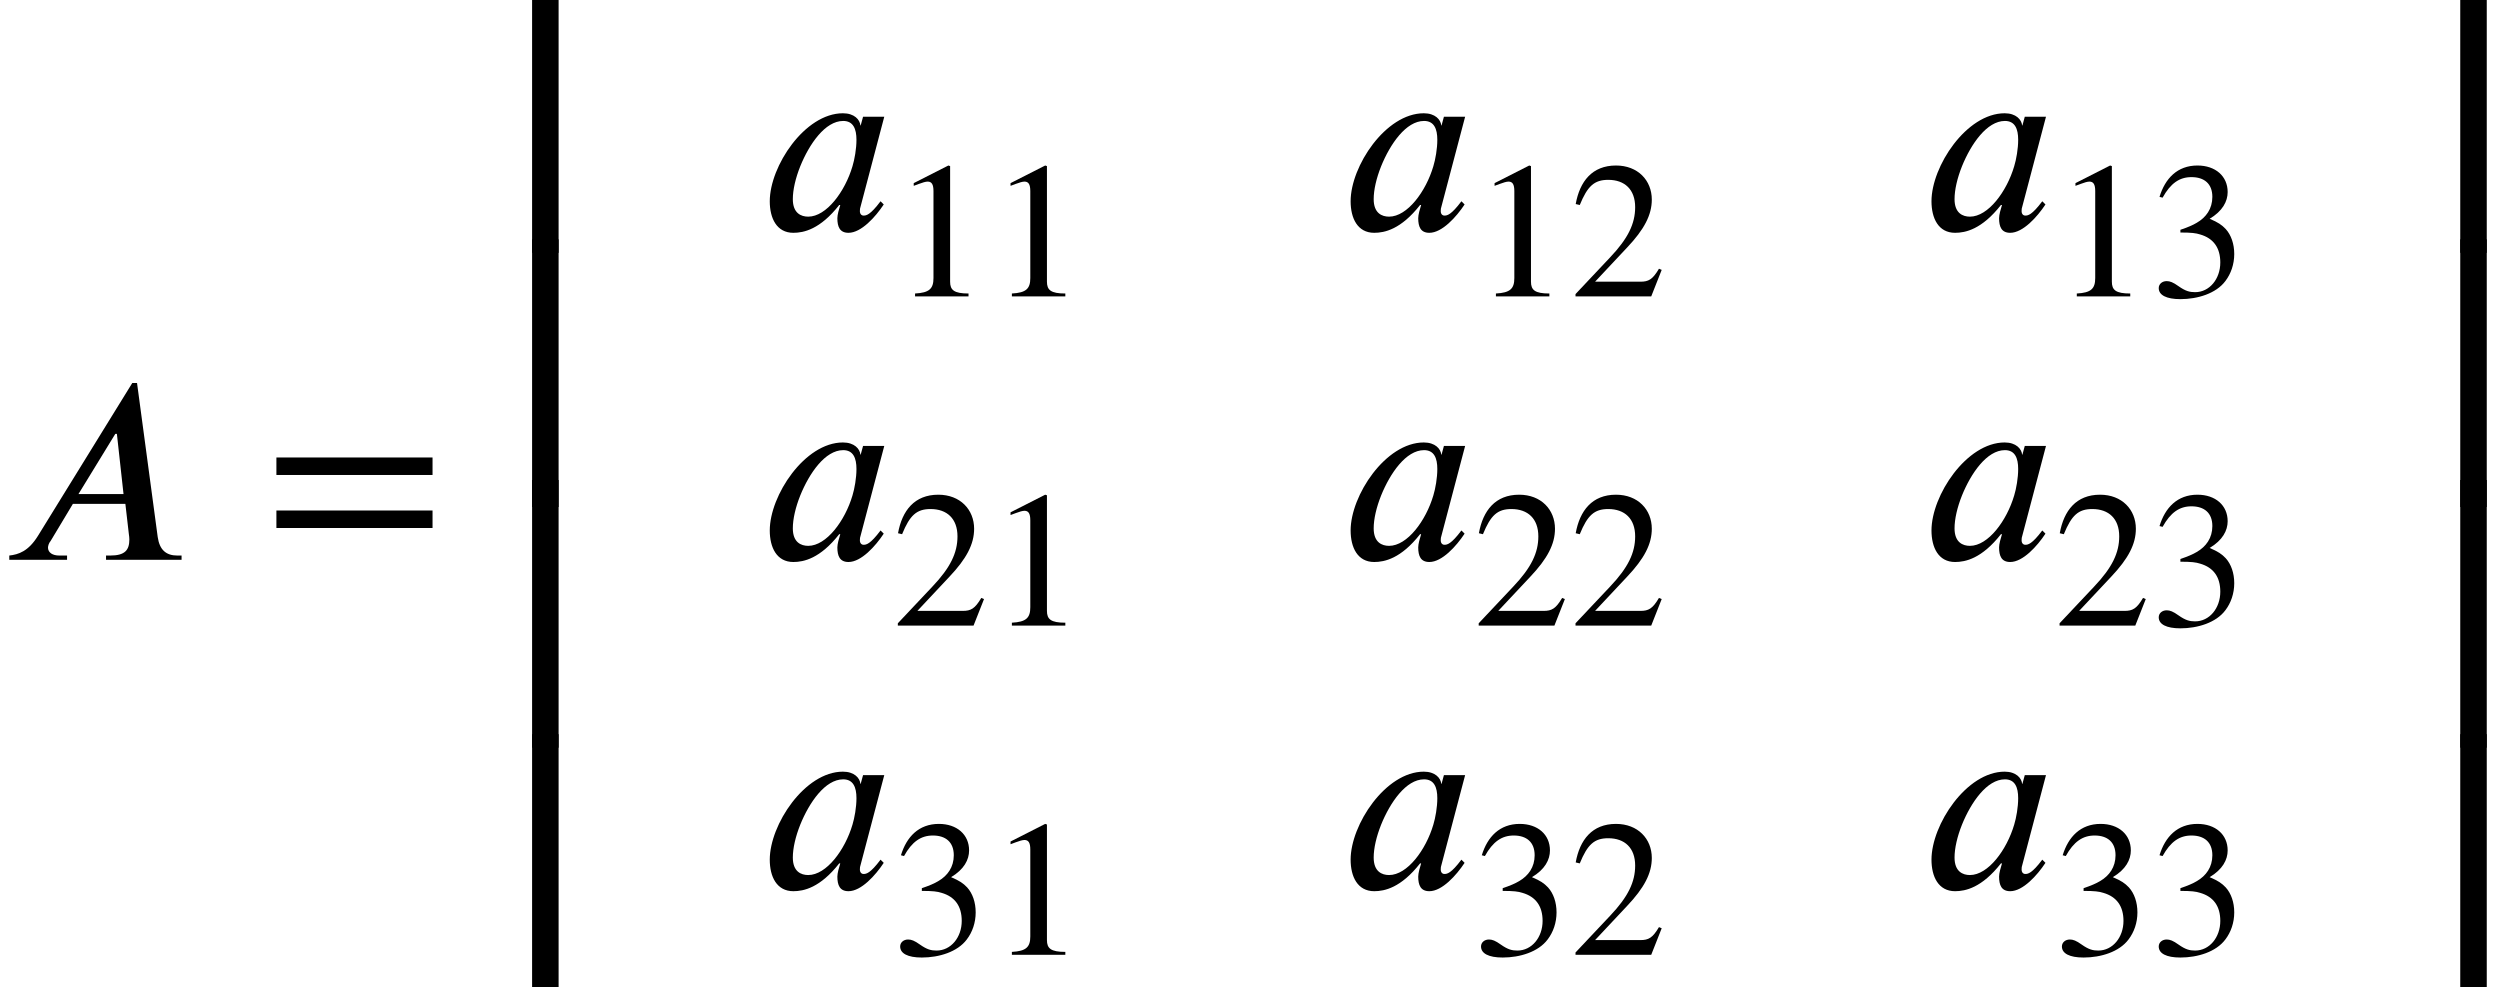 <?xml version='1.0' encoding='UTF-8'?>
<!-- This file was generated by dvisvgm 2.6.3 -->
<svg version='1.1' xmlns='http://www.w3.org/2000/svg' xmlns:xlink='http://www.w3.org/1999/xlink' width='102.895pt' height='40.625pt' viewBox='181.678 69.75 102.895 40.625'>
<defs>
<path id='g2-49' d='M3.14 0V-0.12C2.542 -0.12 2.383 -0.263 2.383 -0.606V-5.364L2.311 -5.388L0.885 -4.663V-4.551L1.1 -4.631C1.243 -4.686 1.379 -4.726 1.459 -4.726C1.626 -4.726 1.698 -4.607 1.698 -4.336V-0.757C1.698 -0.319 1.53 -0.151 0.94 -0.12V0H3.14Z'/>
<path id='g2-50' d='M3.778 -1.092L3.666 -1.14C3.403 -0.693 3.236 -0.606 2.901 -0.606H1.036L2.351 -2.008C3.061 -2.758 3.371 -3.355 3.371 -3.985C3.371 -4.774 2.798 -5.388 1.897 -5.388C0.917 -5.388 0.406 -4.734 0.239 -3.802L0.406 -3.762C0.725 -4.543 1.004 -4.798 1.578 -4.798C2.256 -4.798 2.686 -4.4 2.686 -3.674C2.686 -2.997 2.399 -2.391 1.65 -1.602L0.231 -0.096V0H3.347L3.778 -1.092Z'/>
<path id='g2-51' d='M0.486 -4.065C0.813 -4.655 1.18 -4.91 1.674 -4.91C2.2 -4.91 2.534 -4.639 2.534 -4.097C2.534 -3.61 2.279 -3.252 1.889 -3.029C1.73 -2.933 1.522 -2.845 1.219 -2.742V-2.63C1.674 -2.63 1.857 -2.606 2.032 -2.55C2.582 -2.391 2.861 -2 2.861 -1.395C2.861 -0.717 2.415 -0.175 1.825 -0.175C1.602 -0.175 1.435 -0.215 1.14 -0.422C0.917 -0.582 0.789 -0.63 0.654 -0.63C0.47 -0.63 0.327 -0.51 0.327 -0.343C0.327 -0.056 0.638 0.112 1.219 0.112C1.929 0.112 2.686 -0.12 3.068 -0.63C3.3 -0.933 3.435 -1.323 3.435 -1.745C3.435 -2.16 3.308 -2.527 3.084 -2.774C2.917 -2.949 2.774 -3.045 2.423 -3.196C2.957 -3.515 3.164 -3.913 3.164 -4.296C3.164 -4.949 2.662 -5.388 1.921 -5.388C1.092 -5.388 0.59 -4.854 0.359 -4.097L0.486 -4.065Z'/>
<path id='g2-61' d='M5.077 -2.55V-3.076H0.383V-2.55H5.077ZM5.077 -0.956V-1.482H0.383V-0.956H5.077Z'/>
<path id='g0-98' d='M4.527 -9.862V-10.407H0.545V0.556H1.636V-9.862H4.527Z'/>
<path id='g0-99' d='M4.364 0.556V-10.407H0.382V-9.862H3.273V0.556H4.364Z'/>
<path id='g0-100' d='M4.527 3.469V2.924H1.636V-7.495H0.545V3.469H4.527Z'/>
<path id='g0-101' d='M4.364 3.469V-7.495H3.273V2.924H0.382V3.469H4.364Z'/>
<path id='g0-102' d='M1.636 0.556V-10.462H0.545V0.556H1.636Z'/>
<path id='g0-103' d='M4.364 0.556V-10.462H3.273V0.556H4.364Z'/>
<use id='g3-61' xlink:href='#g2-61' transform='scale(1.369)'/>
<path id='g1-65' d='M7.473 0V-0.175H7.298C6.84 -0.175 6.567 -0.404 6.491 -0.938L5.64 -7.276H5.444L1.56 -0.982C1.167 -0.349 0.764 -0.218 0.382 -0.175V0H2.76V-0.175H2.444C2.16 -0.175 1.985 -0.295 1.975 -0.491C1.975 -0.567 2.007 -0.687 2.084 -0.775L3 -2.302H5.16L5.302 -1.069C5.313 -0.993 5.324 -0.905 5.324 -0.84C5.324 -0.404 5.149 -0.175 4.538 -0.175H4.364V0H7.473ZM5.084 -2.705H3.229L4.745 -5.182H4.811L5.084 -2.705Z'/>
<path id='g1-97' d='M5.149 -4.669H4.276L4.178 -4.309H4.167C4.145 -4.549 3.916 -4.811 3.447 -4.811C1.876 -4.811 0.436 -2.629 0.436 -1.189C0.436 -0.491 0.72 0.109 1.407 0.109C1.833 0.109 2.509 -0.033 3.295 -1.036H3.338C3.284 -0.862 3.218 -0.633 3.218 -0.491C3.218 -0.142 3.316 0.109 3.676 0.109C4.2 0.109 4.789 -0.545 5.127 -1.058L4.996 -1.189C4.571 -0.622 4.407 -0.6 4.298 -0.6C4.211 -0.6 4.145 -0.665 4.145 -0.785C4.145 -0.884 4.156 -0.905 4.156 -0.905L5.149 -4.669ZM4.004 -3.72C4.004 -3.349 3.927 -2.913 3.84 -2.629C3.535 -1.593 2.771 -0.556 2.018 -0.556C1.724 -0.556 1.385 -0.698 1.385 -1.276C1.385 -1.658 1.495 -2.138 1.691 -2.629C2.062 -3.545 2.716 -4.495 3.458 -4.495C3.873 -4.495 4.004 -4.167 4.004 -3.72Z'/>
</defs>
<g id='page1'>
<use x='181.678' y='92.79' xlink:href='#g1-65'/>
<use x='192.53' y='92.79' xlink:href='#g3-61'/>
<use x='203.033' y='79.6' xlink:href='#g0-98'/>
<use x='203.033' y='90.062' xlink:href='#g0-102'/>
<use x='203.033' y='99.968' xlink:href='#g0-102'/>
<use x='203.033' y='107.462' xlink:href='#g0-100'/>
<use x='212.924' y='79.223' xlink:href='#g1-97'/>
<use x='218.4' y='81.95' xlink:href='#g2-49'/>
<use x='222.385' y='81.95' xlink:href='#g2-49'/>
<use x='236.831' y='79.223' xlink:href='#g1-97'/>
<use x='242.307' y='81.95' xlink:href='#g2-49'/>
<use x='246.292' y='81.95' xlink:href='#g2-50'/>
<use x='260.738' y='79.223' xlink:href='#g1-97'/>
<use x='266.215' y='81.95' xlink:href='#g2-49'/>
<use x='270.2' y='81.95' xlink:href='#g2-51'/>
<use x='212.924' y='92.772' xlink:href='#g1-97'/>
<use x='218.4' y='95.499' xlink:href='#g2-50'/>
<use x='222.385' y='95.499' xlink:href='#g2-49'/>
<use x='236.831' y='92.772' xlink:href='#g1-97'/>
<use x='242.307' y='95.499' xlink:href='#g2-50'/>
<use x='246.292' y='95.499' xlink:href='#g2-50'/>
<use x='260.738' y='92.772' xlink:href='#g1-97'/>
<use x='266.215' y='95.499' xlink:href='#g2-50'/>
<use x='270.2' y='95.499' xlink:href='#g2-51'/>
<use x='212.924' y='106.321' xlink:href='#g1-97'/>
<use x='218.4' y='109.048' xlink:href='#g2-51'/>
<use x='222.385' y='109.048' xlink:href='#g2-49'/>
<use x='236.831' y='106.321' xlink:href='#g1-97'/>
<use x='242.307' y='109.048' xlink:href='#g2-51'/>
<use x='246.292' y='109.048' xlink:href='#g2-50'/>
<use x='260.738' y='106.321' xlink:href='#g1-97'/>
<use x='266.215' y='109.048' xlink:href='#g2-51'/>
<use x='270.2' y='109.048' xlink:href='#g2-51'/>
<use x='279.664' y='79.6' xlink:href='#g0-99'/>
<use x='279.664' y='90.062' xlink:href='#g0-103'/>
<use x='279.664' y='99.968' xlink:href='#g0-103'/>
<use x='279.664' y='107.462' xlink:href='#g0-101'/>
</g>
</svg><!--Rendered by QuickLaTeX.com-->